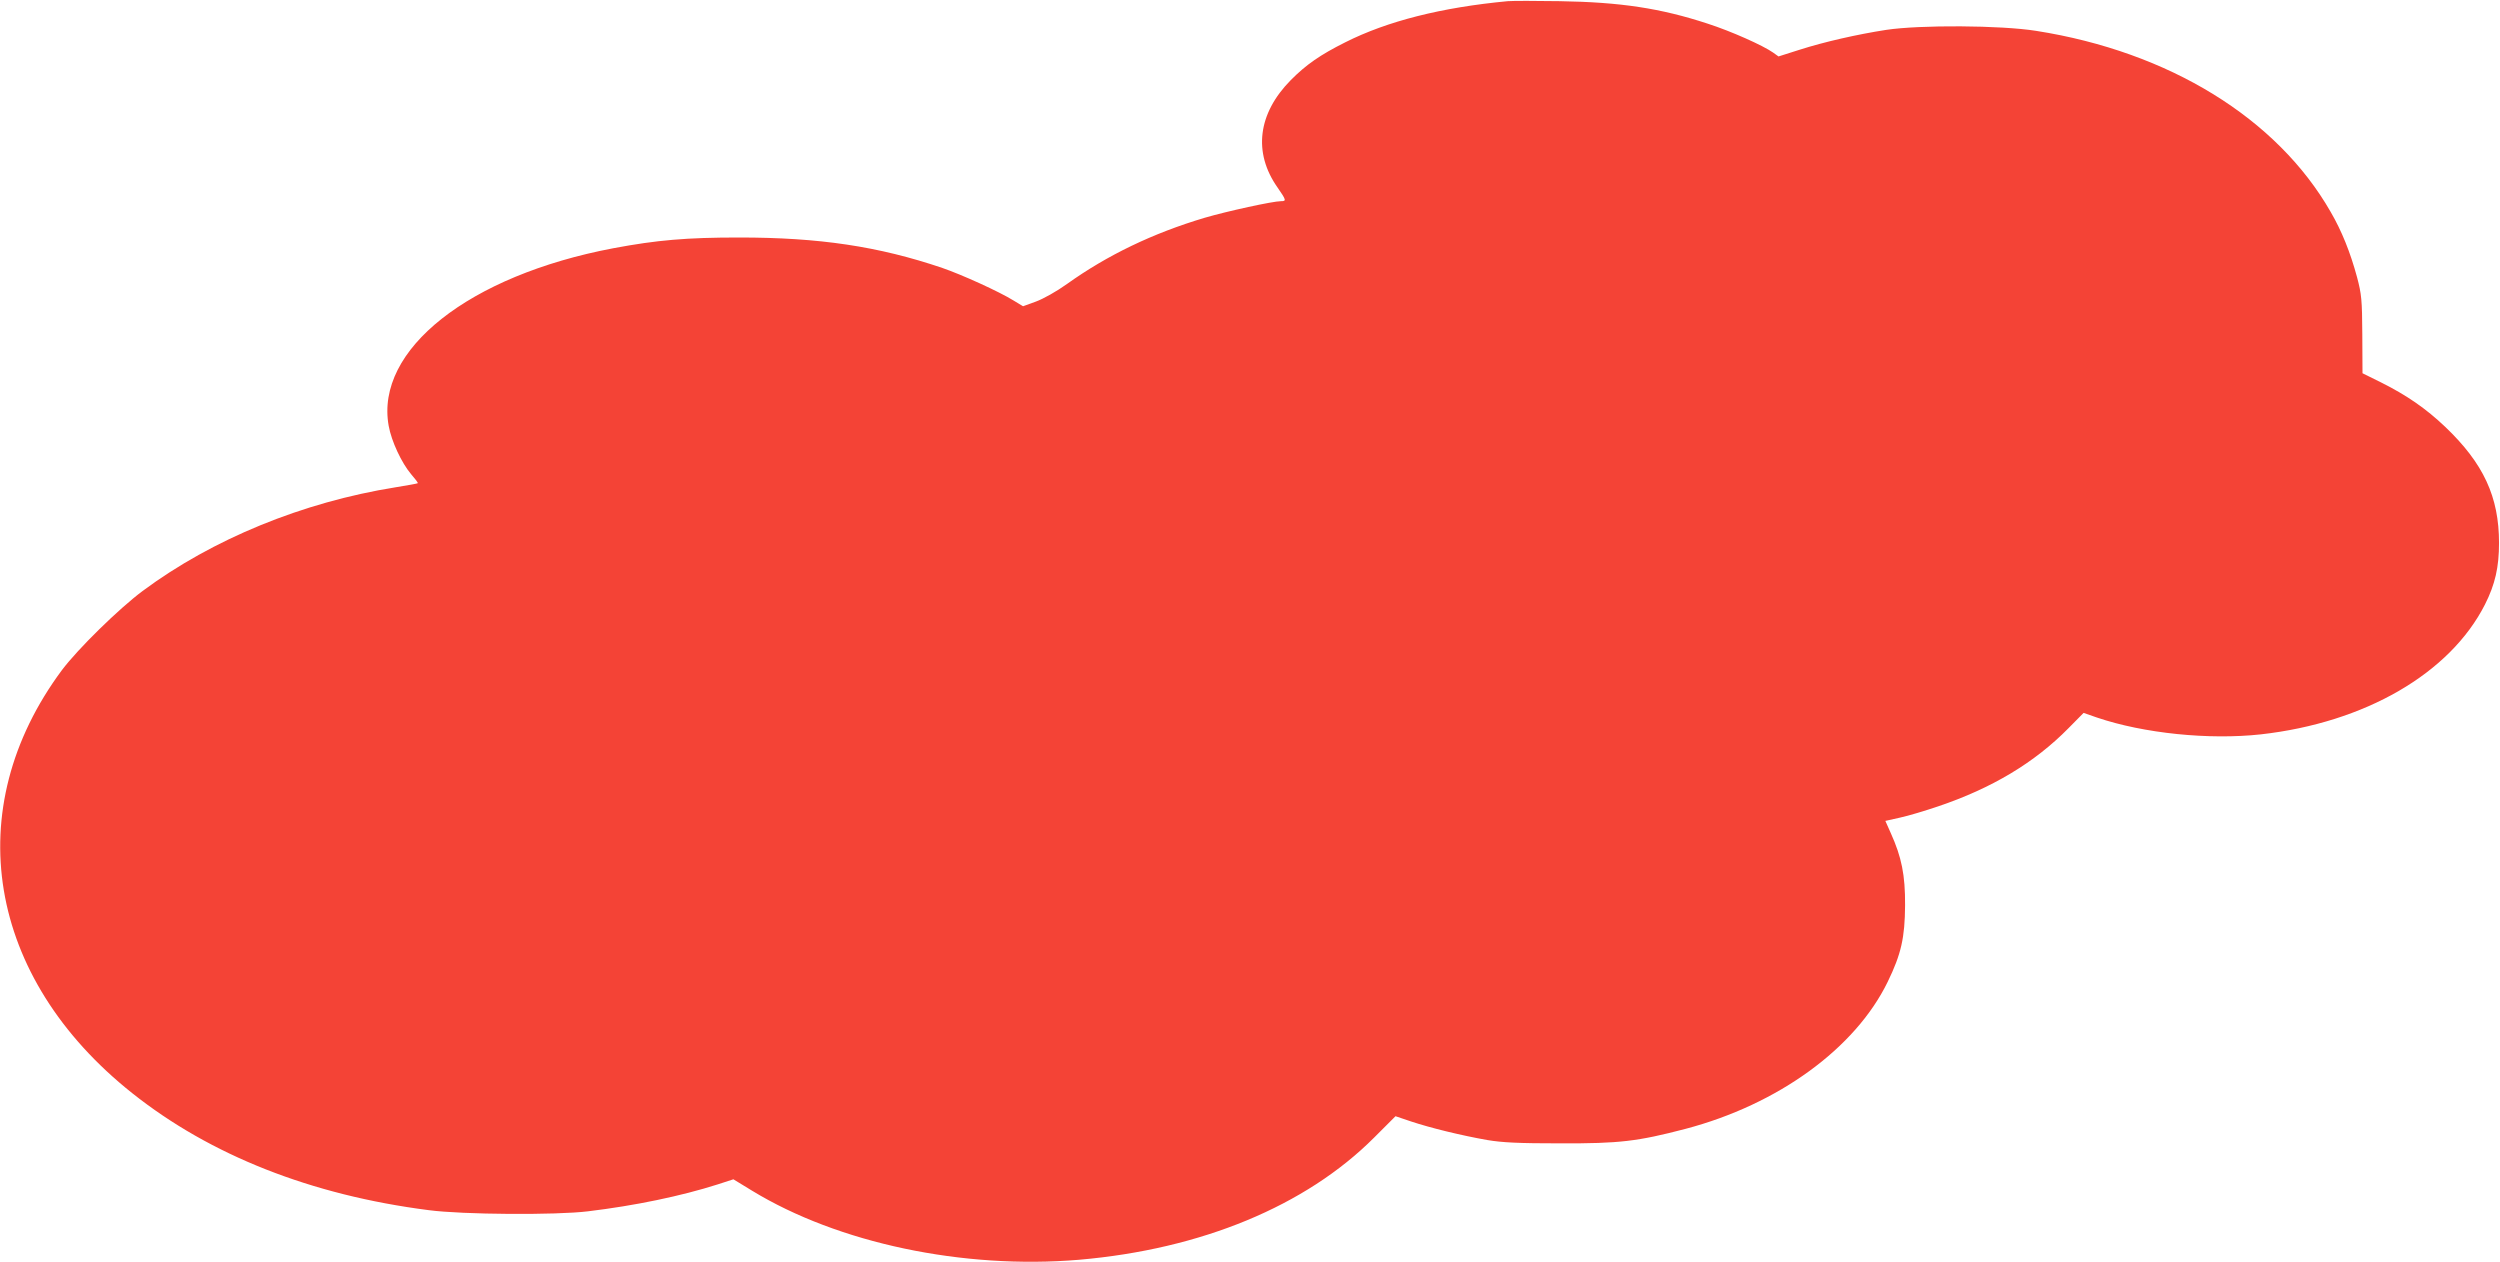 <?xml version="1.0" standalone="no"?>
<!DOCTYPE svg PUBLIC "-//W3C//DTD SVG 20010904//EN"
 "http://www.w3.org/TR/2001/REC-SVG-20010904/DTD/svg10.dtd">
<svg version="1.0" xmlns="http://www.w3.org/2000/svg"
 width="1280pt" height="646pt" viewBox="0 0 1280 646"
 preserveAspectRatio="xMidYMid meet">
<g transform="translate(0,646) scale(0.1,-0.1)"
fill="#f44336" stroke="none">
<path d="M7720 6454 c-340 -32 -617 -102 -833 -211 -126 -63 -200 -114 -278
-193 -169 -171 -194 -371 -68 -550 45 -65 46 -70 18 -70 -41 0 -275 -51 -391
-85 -265 -79 -498 -191 -705 -339 -53 -38 -121 -76 -159 -90 l-66 -24 -48 29
c-74 46 -266 133 -365 167 -327 111 -631 156 -1040 156 -270 0 -421 -13 -645
-55 -739 -140 -1220 -520 -1150 -909 14 -79 66 -190 115 -248 21 -24 36 -44
34 -46 -2 -2 -53 -11 -114 -21 -475 -76 -937 -265 -1295 -531 -122 -91 -331
-296 -413 -405 -528 -711 -385 -1574 360 -2166 400 -318 916 -522 1518 -599
173 -23 652 -26 815 -6 241 29 477 78 665 138 l80 26 95 -58 c441 -269 1081
-404 1675 -354 625 54 1160 275 1510 625 l110 110 80 -27 c99 -33 259 -72 390
-95 78 -13 160 -17 375 -17 302 -1 394 10 639 74 475 125 870 412 1036 753 69
142 88 226 89 392 1 155 -18 247 -73 369 l-28 63 76 17 c42 9 128 35 193 57
276 93 495 224 669 401 l77 78 69 -24 c239 -81 573 -115 838 -86 534 60 969
312 1148 665 52 103 72 191 72 315 0 236 -79 407 -276 595 -98 93 -196 161
-328 227 l-95 47 -1 198 c-1 179 -4 207 -27 294 -34 126 -78 236 -135 334
-274 479 -827 820 -1508 927 -182 29 -596 31 -768 5 -148 -23 -316 -61 -444
-102 l-107 -34 -28 20 c-51 36 -214 109 -335 148 -241 79 -446 110 -758 115
-121 2 -240 2 -265 0z"/>
</g>
</svg>
